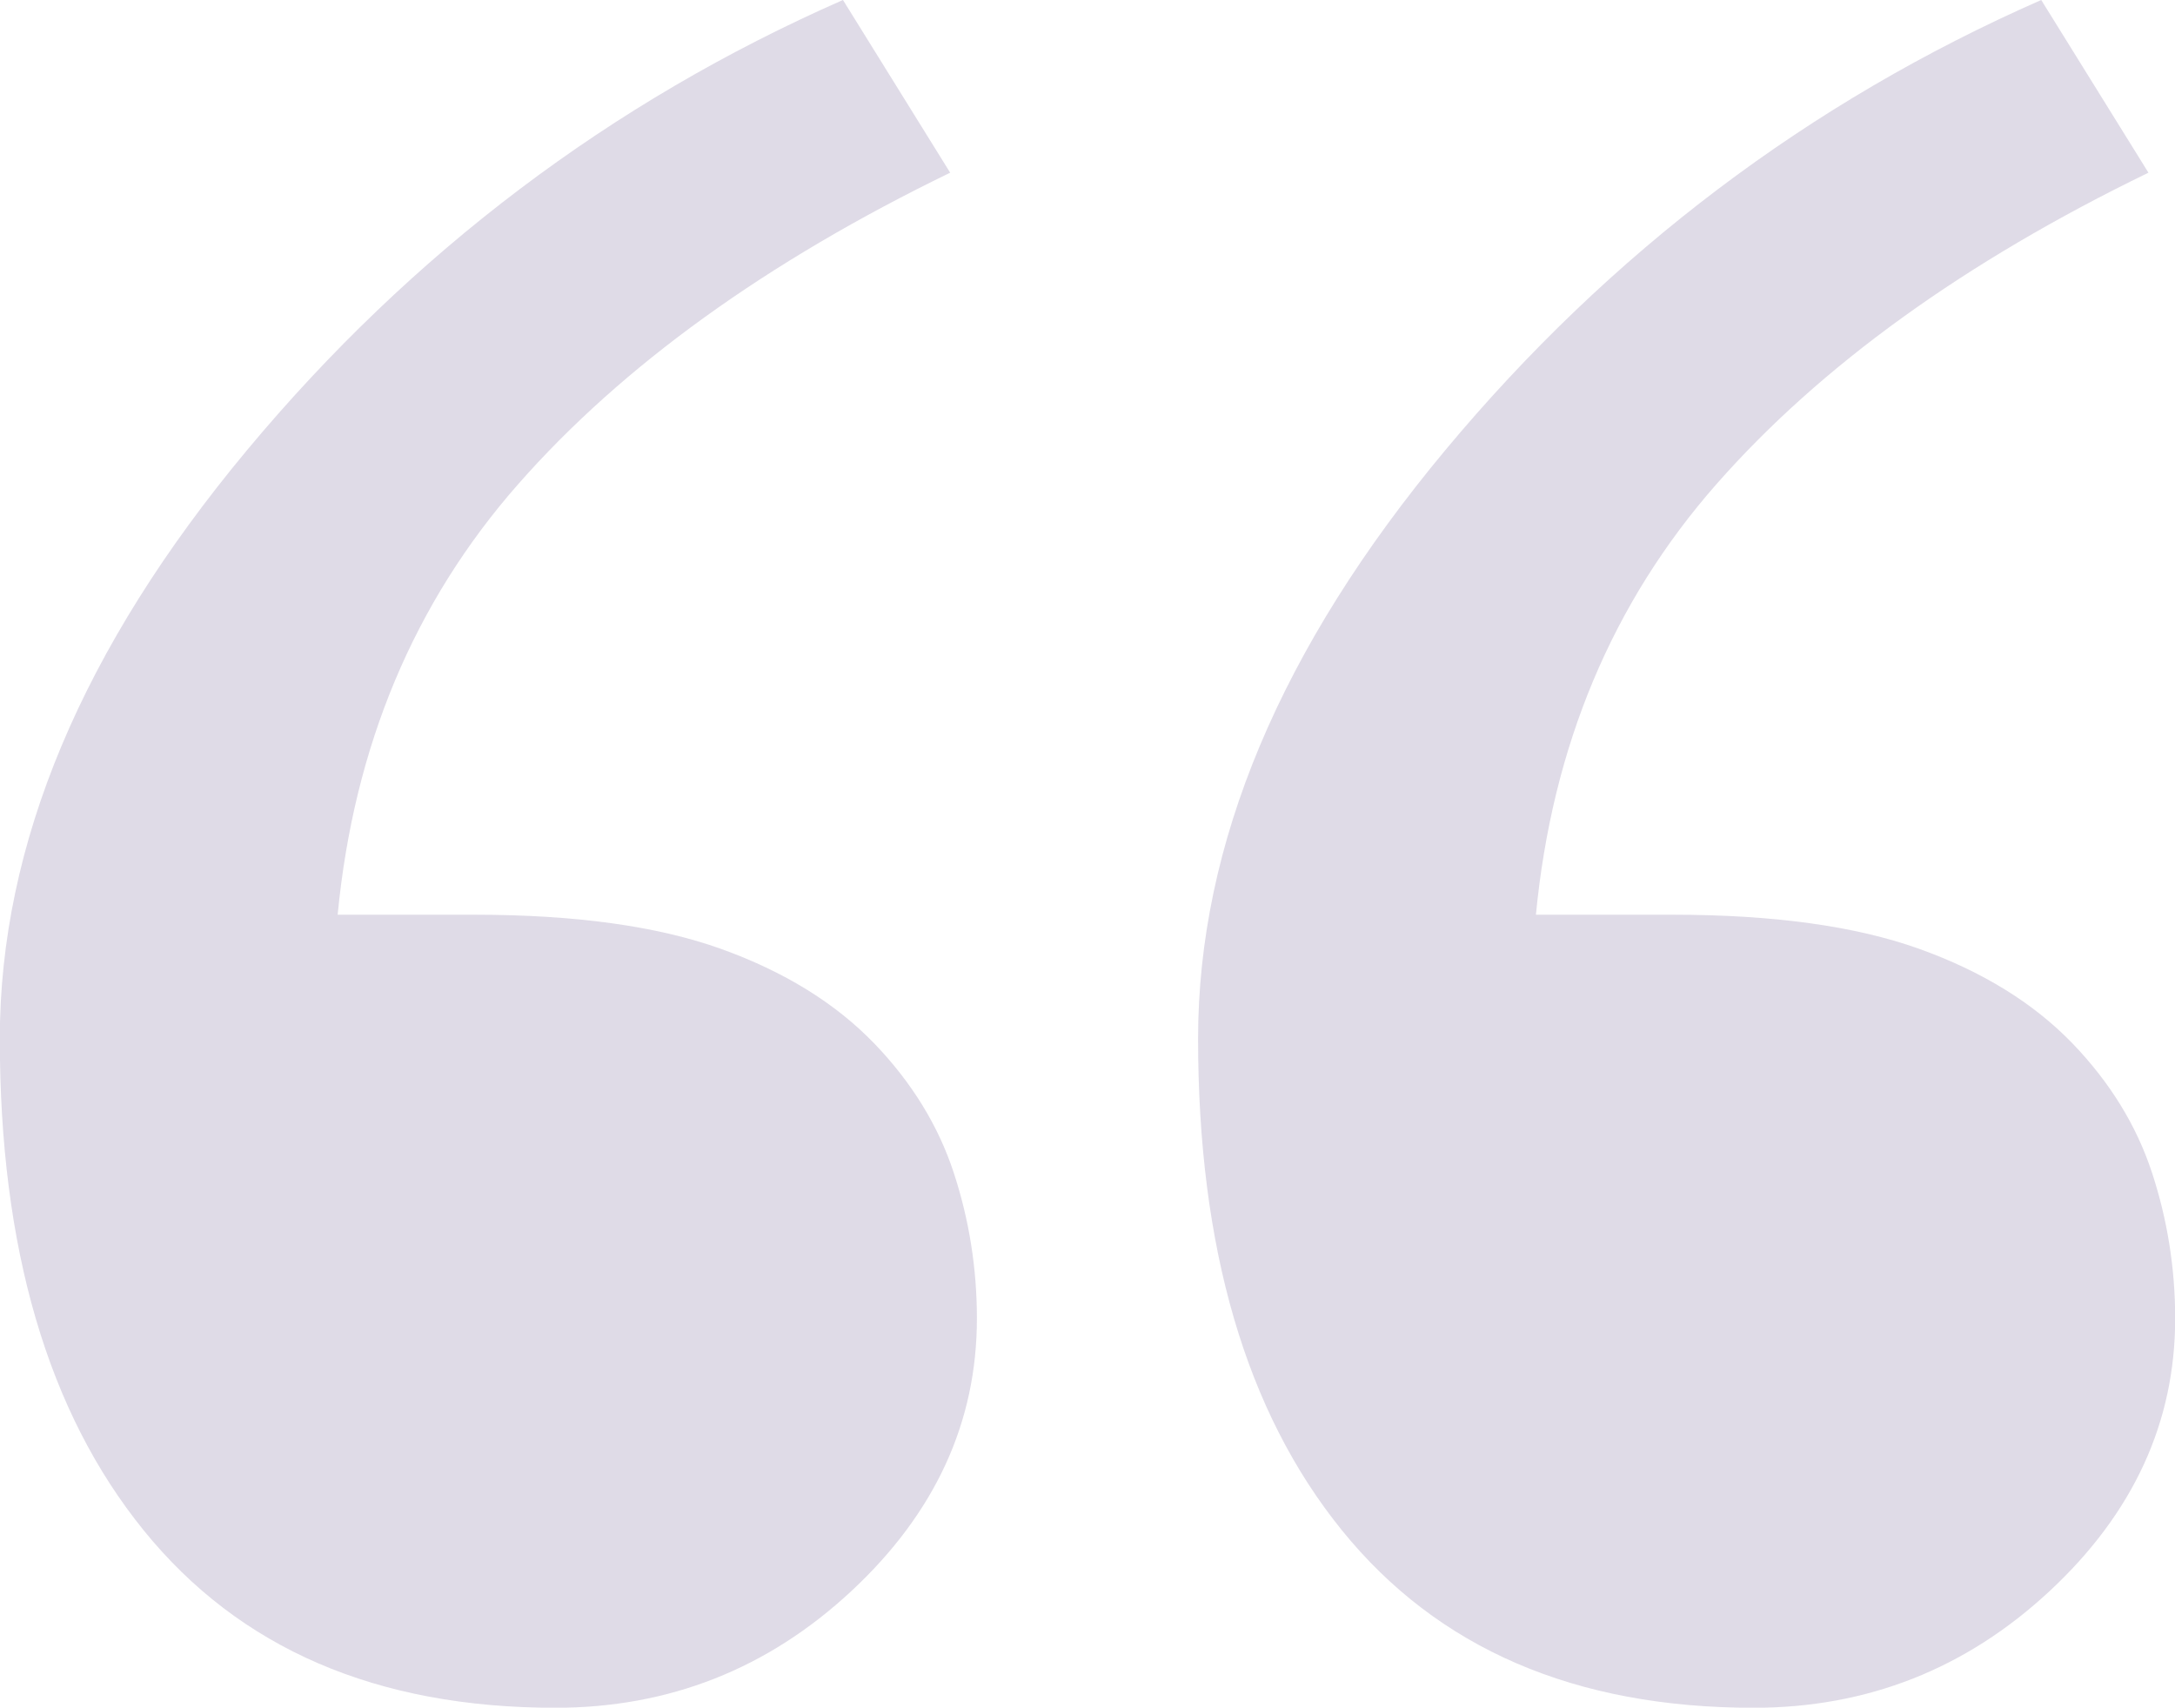 <?xml version="1.0" encoding="UTF-8"?> <svg xmlns="http://www.w3.org/2000/svg" xmlns:xlink="http://www.w3.org/1999/xlink" preserveAspectRatio="xMidYMid" width="152.41" height="119.65" viewBox="0 0 152.41 119.65"> <defs> <style> .cls-1 { fill: #604e8b; opacity: 0.2; fill-rule: evenodd; } </style> </defs> <path d="M66.829,82.157 C65.746,78.863 63.894,75.850 61.275,73.124 C58.539,70.285 54.947,68.069 50.502,66.476 C46.058,64.886 40.302,64.090 33.236,64.090 L23.661,64.090 C24.800,52.272 29.018,42.216 36.315,33.918 C43.610,25.625 53.699,18.351 66.582,12.100 L59.069,-0.002 C42.787,7.158 28.872,17.670 17.317,31.532 C5.762,45.397 -0.013,59.146 -0.013,72.783 C-0.013,87.442 3.343,98.921 10.060,107.214 C16.777,115.511 26.394,119.657 38.915,119.657 C46.883,119.657 53.800,116.930 59.662,111.476 C65.522,106.021 68.455,99.658 68.455,92.385 C68.455,88.863 67.912,85.455 66.829,82.157 ZM150.796,82.157 C149.713,78.863 147.861,75.850 145.242,73.124 C142.506,70.285 138.914,68.069 134.470,66.476 C130.025,64.886 124.269,64.090 117.203,64.090 L107.628,64.090 C108.767,52.272 112.985,42.216 120.282,33.918 C127.577,25.625 137.666,18.351 150.549,12.100 L143.036,-0.002 C126.755,7.158 112.839,17.670 101.284,31.532 C89.729,45.397 83.954,59.146 83.954,72.783 C83.954,87.442 87.310,98.921 94.027,107.214 C100.744,115.511 110.361,119.657 122.883,119.657 C130.850,119.657 137.767,116.930 143.629,111.476 C149.489,106.021 152.422,99.658 152.422,92.385 C152.422,88.863 151.879,85.455 150.796,82.157 Z" class="cls-1"></path> </svg> 